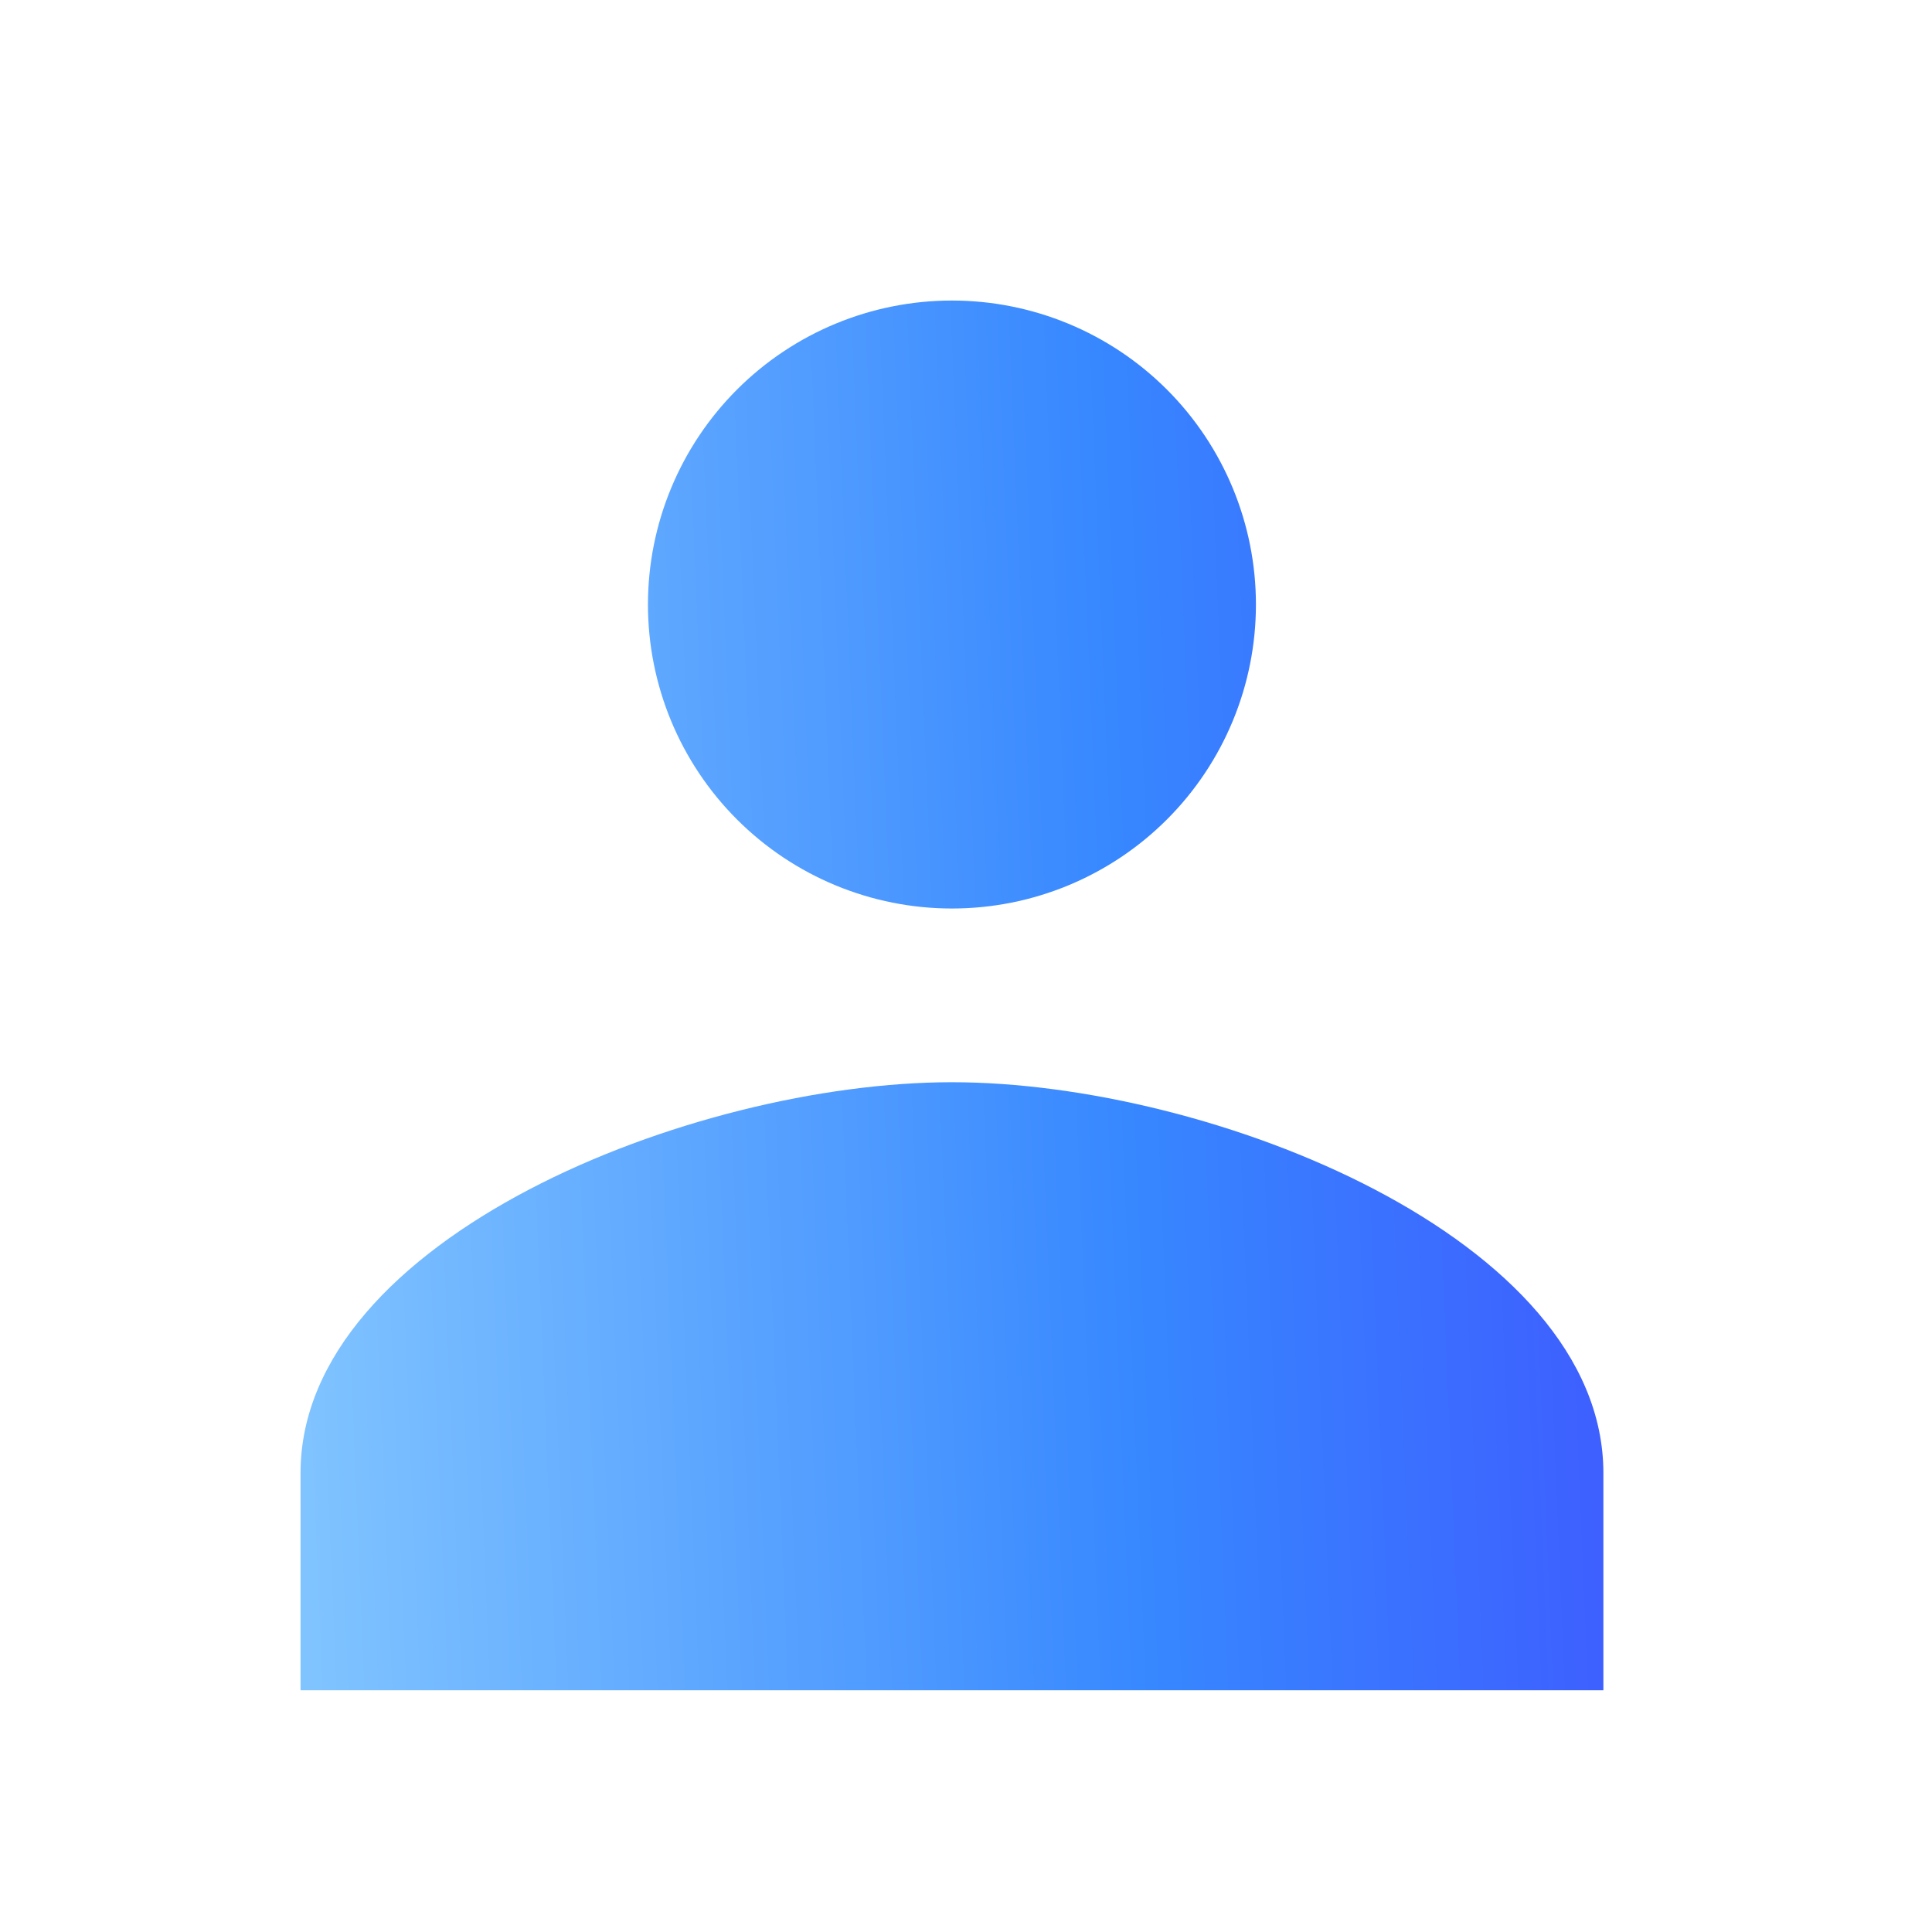 <svg width="45" height="45" viewBox="0 0 45 45" fill="none" xmlns="http://www.w3.org/2000/svg">
<path d="M22.173 7C20.295 7 18.494 7.746 17.166 9.074C15.838 10.402 15.092 12.203 15.092 14.081C15.092 15.959 15.838 17.759 17.166 19.087C18.494 20.415 20.295 21.161 22.173 21.161C24.051 21.161 25.852 20.415 27.18 19.087C28.508 17.759 29.253 15.959 29.253 14.081C29.253 12.203 28.508 10.402 27.18 9.074C25.852 7.746 24.051 7 22.173 7ZM22.173 25.207C16.134 25.207 7 28.839 7 34.311V39.369H37.346V34.311C37.346 28.839 28.212 25.207 22.173 25.207Z" fill="url(#paint0_linear_2732_38222)"/>
<defs>
<linearGradient id="paint0_linear_2732_38222" x1="3.121" y1="39.369" x2="43.547" y2="37.685" gradientUnits="userSpaceOnUse">
<stop stop-color="#8FD0FF"/>
<stop offset="0.586" stop-color="#3787FF"/>
<stop offset="1" stop-color="#4149FF"/>
</linearGradient>
</defs>
</svg>
